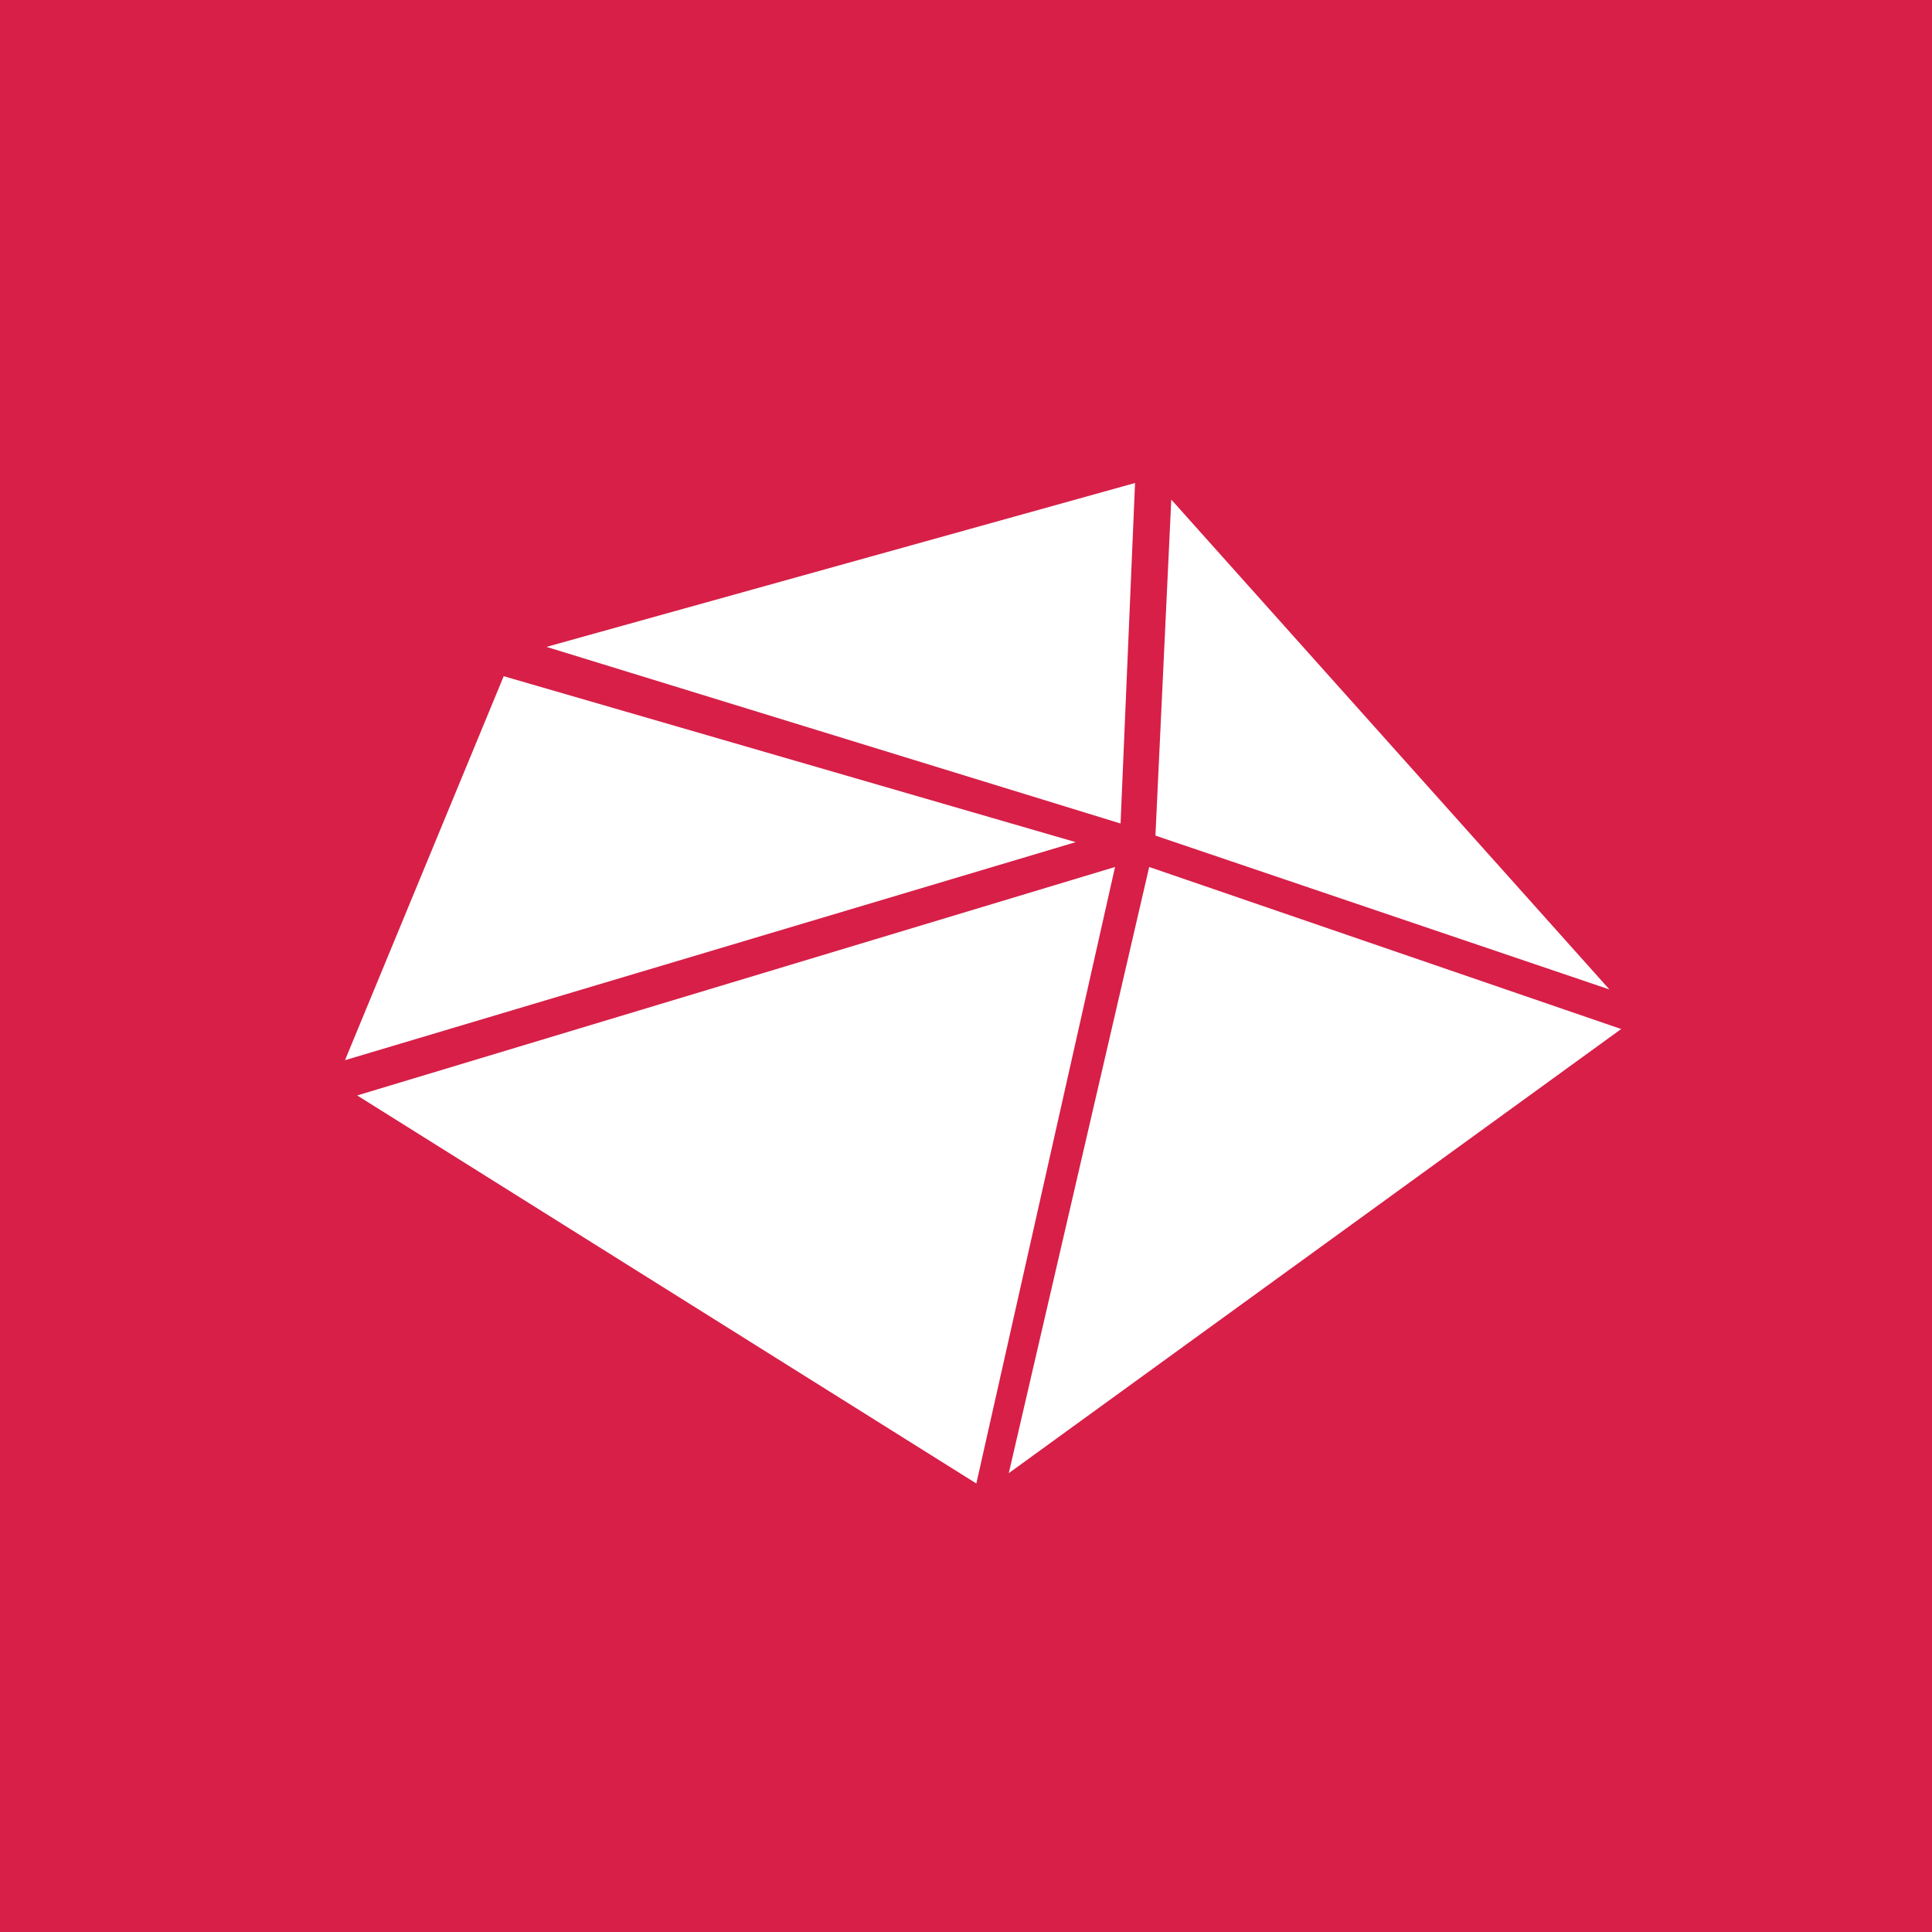 <svg xmlns="http://www.w3.org/2000/svg" width="56" height="56"><path fill="#D71F48" d="M0 0h56v56H0z"/><path fill="#fff" d="m32.9 14-17.06 4.75 16.64 5.12zm-18.3 5.6L10 30.73l21.18-6.32zm-4.25 12.15L28.3 43l4.02-17.87-21.96 6.62ZM47 29.82 29.24 42.7l4.07-17.57L47 29.83Zm-13.51-5.6 13.16 4.46-12.7-14.2-.46 9.75Z"/></svg>